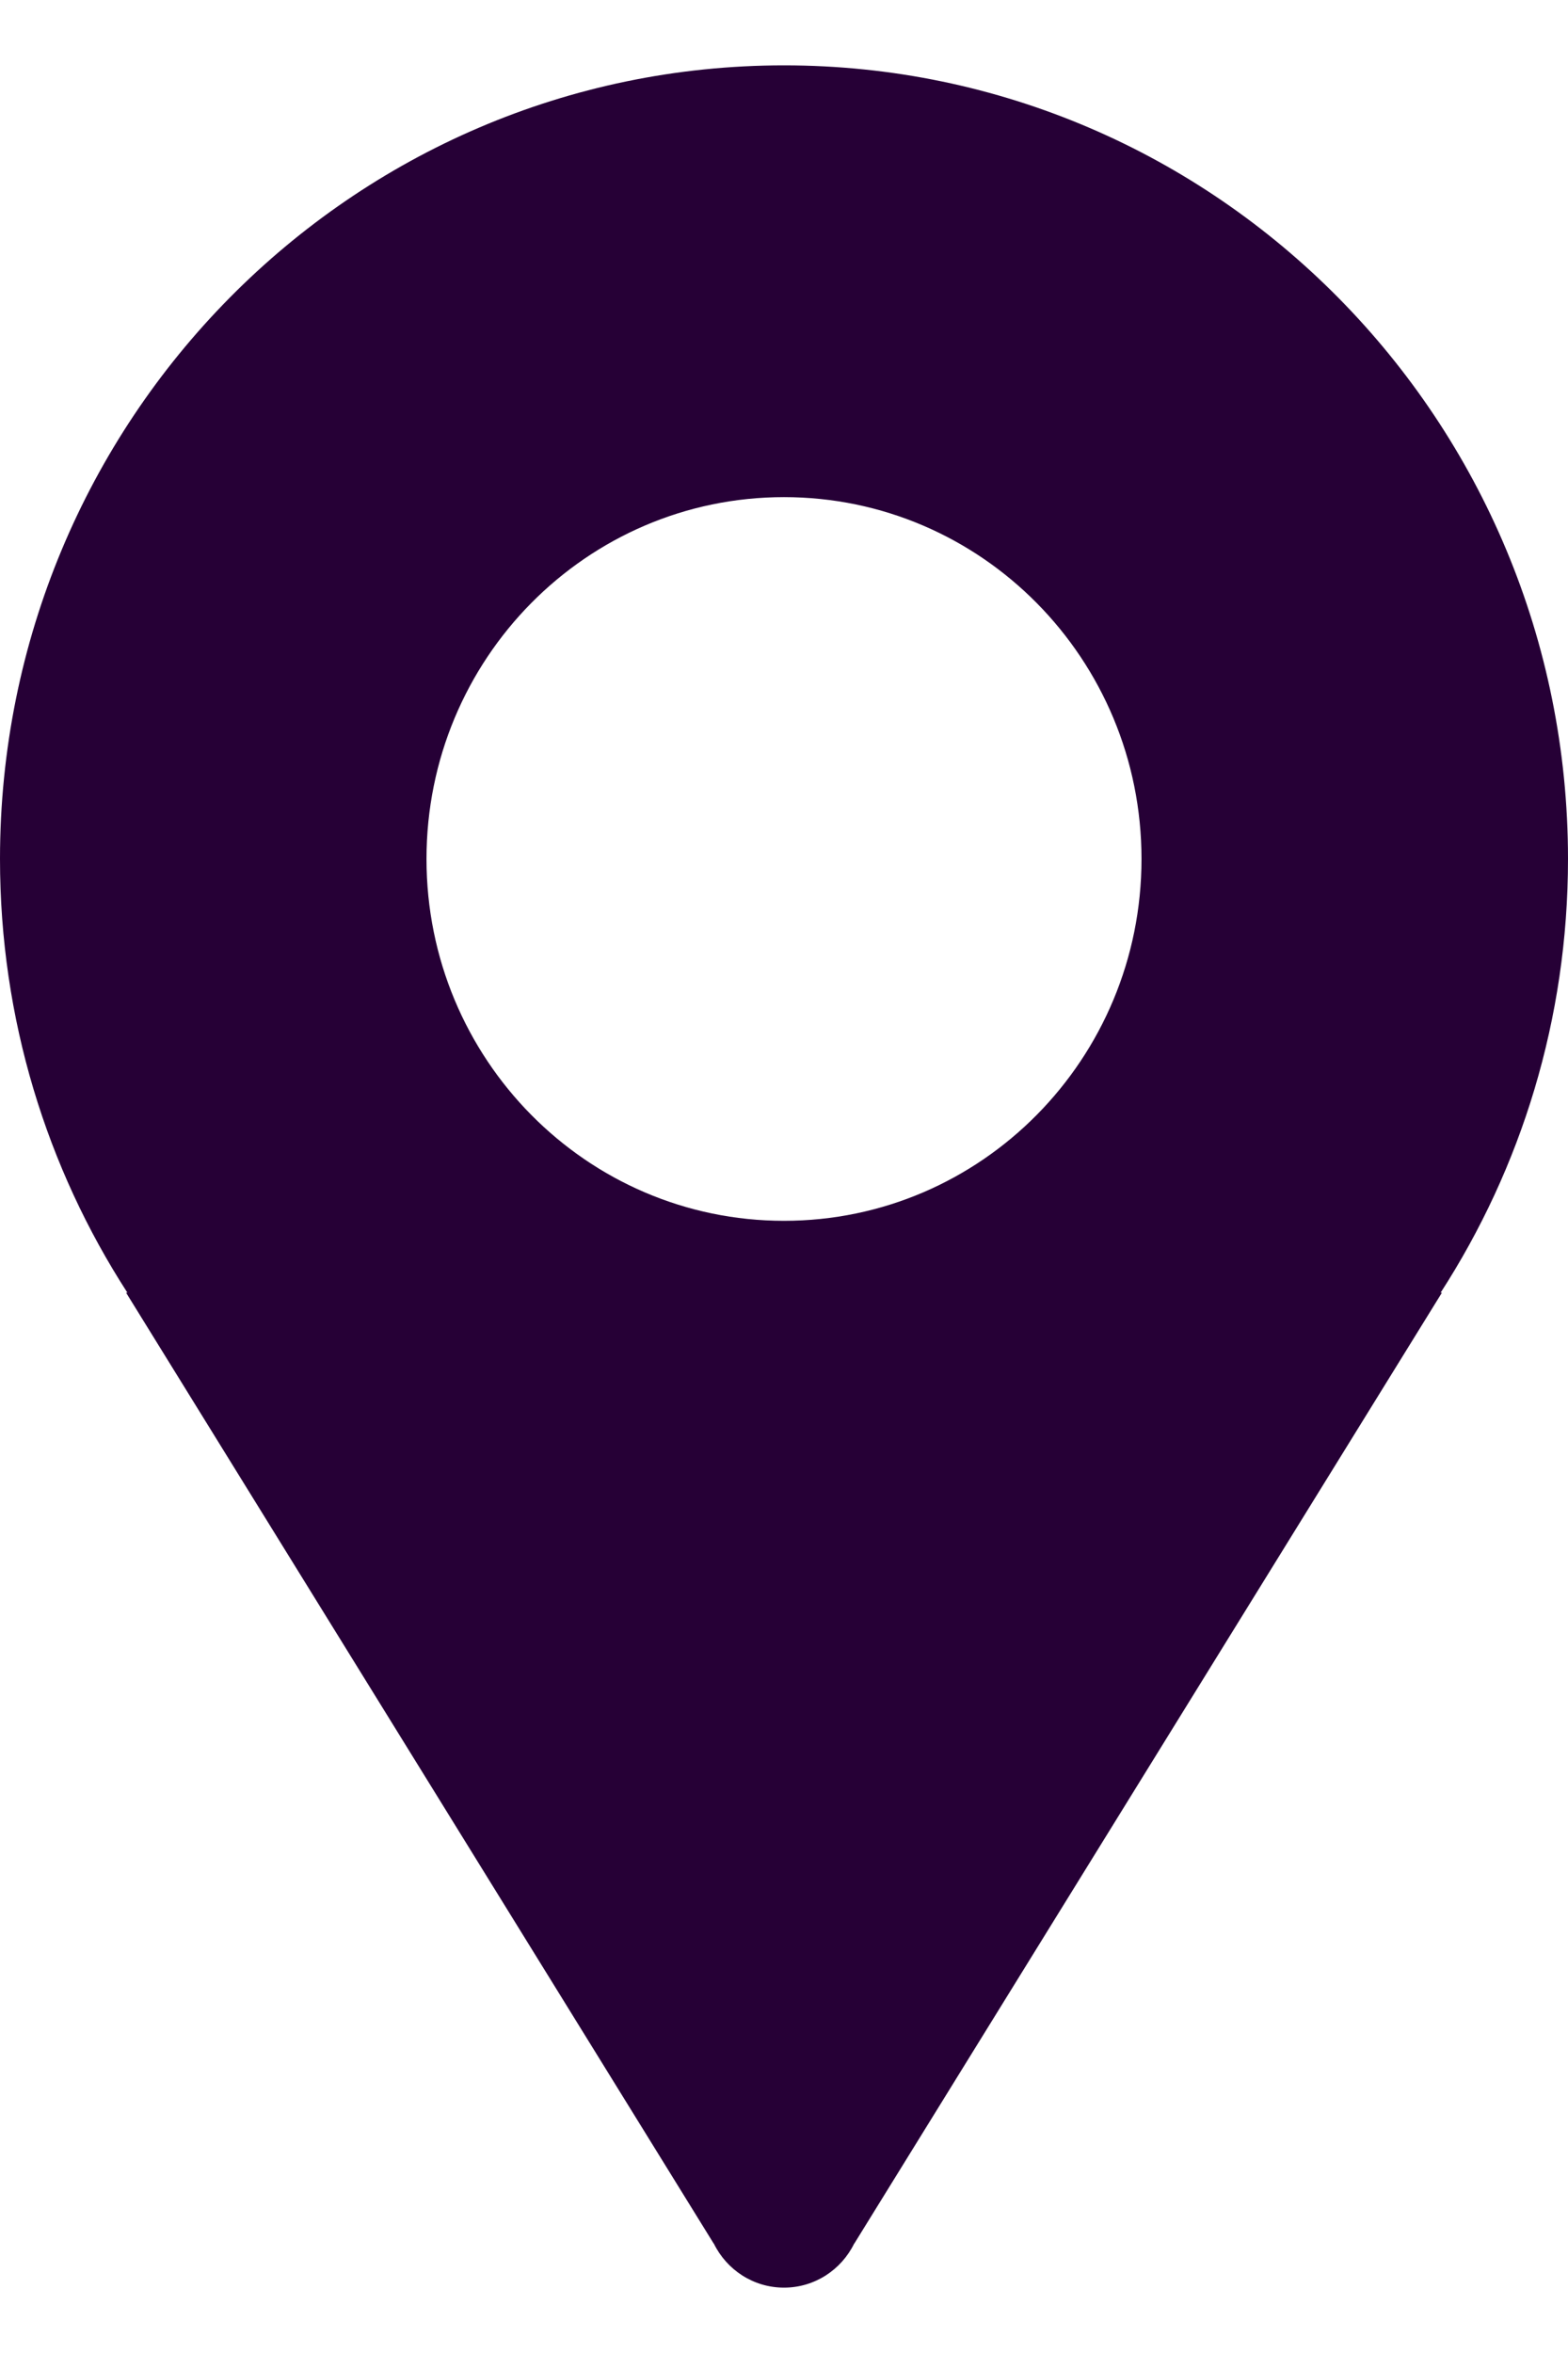 <svg width="12" height="18" viewBox="0 0 12 18" fill="none" xmlns="http://www.w3.org/2000/svg">
<g id="location">
<g id="location_2">
<path id="Vector" fill-rule="evenodd" clip-rule="evenodd" d="M12 6.571C12 3.218 9.314 0.5 6 0.5C2.686 0.5 0 3.218 0 6.571C0 7.796 0.359 8.936 0.975 9.889H0.965L5.462 17.163H5.463C5.561 17.363 5.765 17.5 6 17.5C6.235 17.5 6.439 17.363 6.537 17.163H6.538L11.035 9.889H11.025C11.641 8.936 12 7.796 12 6.571ZM6 3.803C7.511 3.803 8.736 5.042 8.736 6.571C8.736 8.1 7.511 9.339 6 9.339C4.489 9.339 3.264 8.1 3.264 6.571C3.264 5.042 4.489 3.803 6 3.803Z" fill="#260036"/>
</g>
</g>
</svg>
